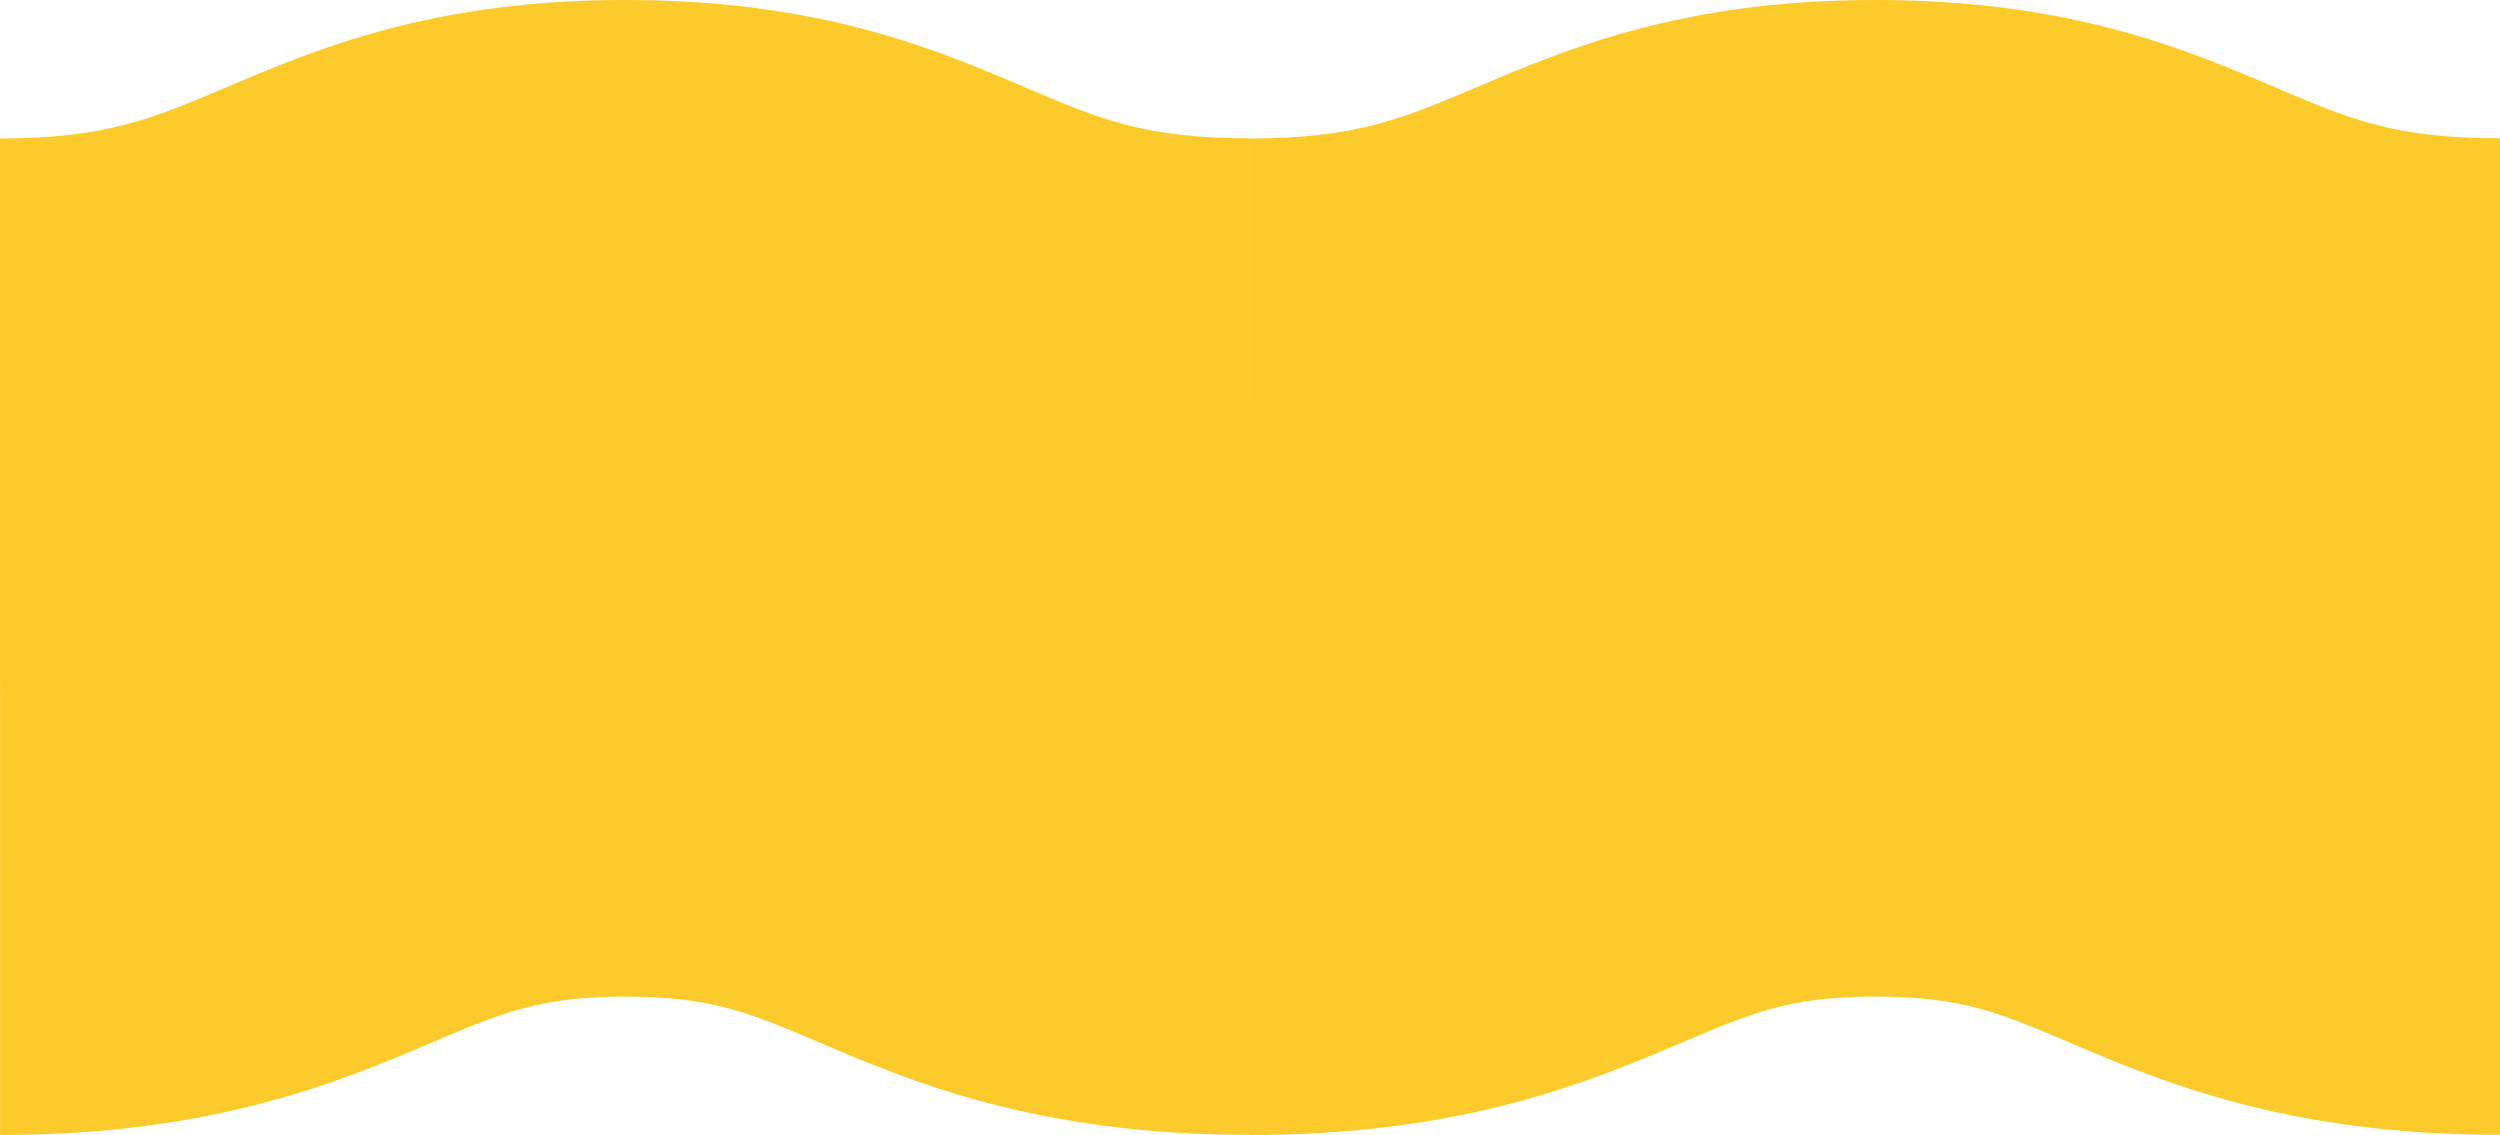 <?xml version="1.0" encoding="UTF-8"?> <!-- Generator: Adobe Illustrator 23.0.5, SVG Export Plug-In . SVG Version: 6.00 Build 0) --> <svg xmlns="http://www.w3.org/2000/svg" xmlns:xlink="http://www.w3.org/1999/xlink" id="Layer_1" x="0px" y="0px" viewBox="0 0 274.99 124.85" style="enable-background:new 0 0 274.99 124.85;" xml:space="preserve"> <style type="text/css"> .st0{fill:#FDCA2C;} </style> <g> <g> <path class="st0" d="M274.99,15.21v109.62h-0.01c-23.51,0-37.32-5.88-47.41-10.18c-7.61-3.25-11.8-5.03-21.33-5.03 c-9.33,0-13.53,1.78-21.16,5.02c-10.15,4.31-24.04,10.2-47.58,10.21V15.23c11.64,0,16.84-2.21,24.73-5.56 C172.38,5.36,185.01,0,206.24,0c21.47,0,34.11,5.38,44.26,9.71C258.55,13.14,263.41,15.21,274.99,15.21 C274.98,15.21,274.98,15.21,274.99,15.21z"></path> <path class="st0" d="M137.49,15.21l0.01,109.62c-0.01,0-0.01,0-0.02,0c-23.5,0-37.32-5.88-47.4-10.18 c-7.62-3.25-11.81-5.03-21.33-5.03c-9.34,0-13.54,1.78-21.17,5.02c-10.14,4.31-24.04,10.2-47.57,10.21L0,15.23 c11.64,0,16.85-2.21,24.73-5.56C34.88,5.36,47.51,0,68.75,0c21.46,0,34.1,5.38,44.25,9.71C121.06,13.14,125.92,15.21,137.49,15.21 C137.49,15.21,137.49,15.21,137.49,15.21z"></path> </g> </g> </svg> 